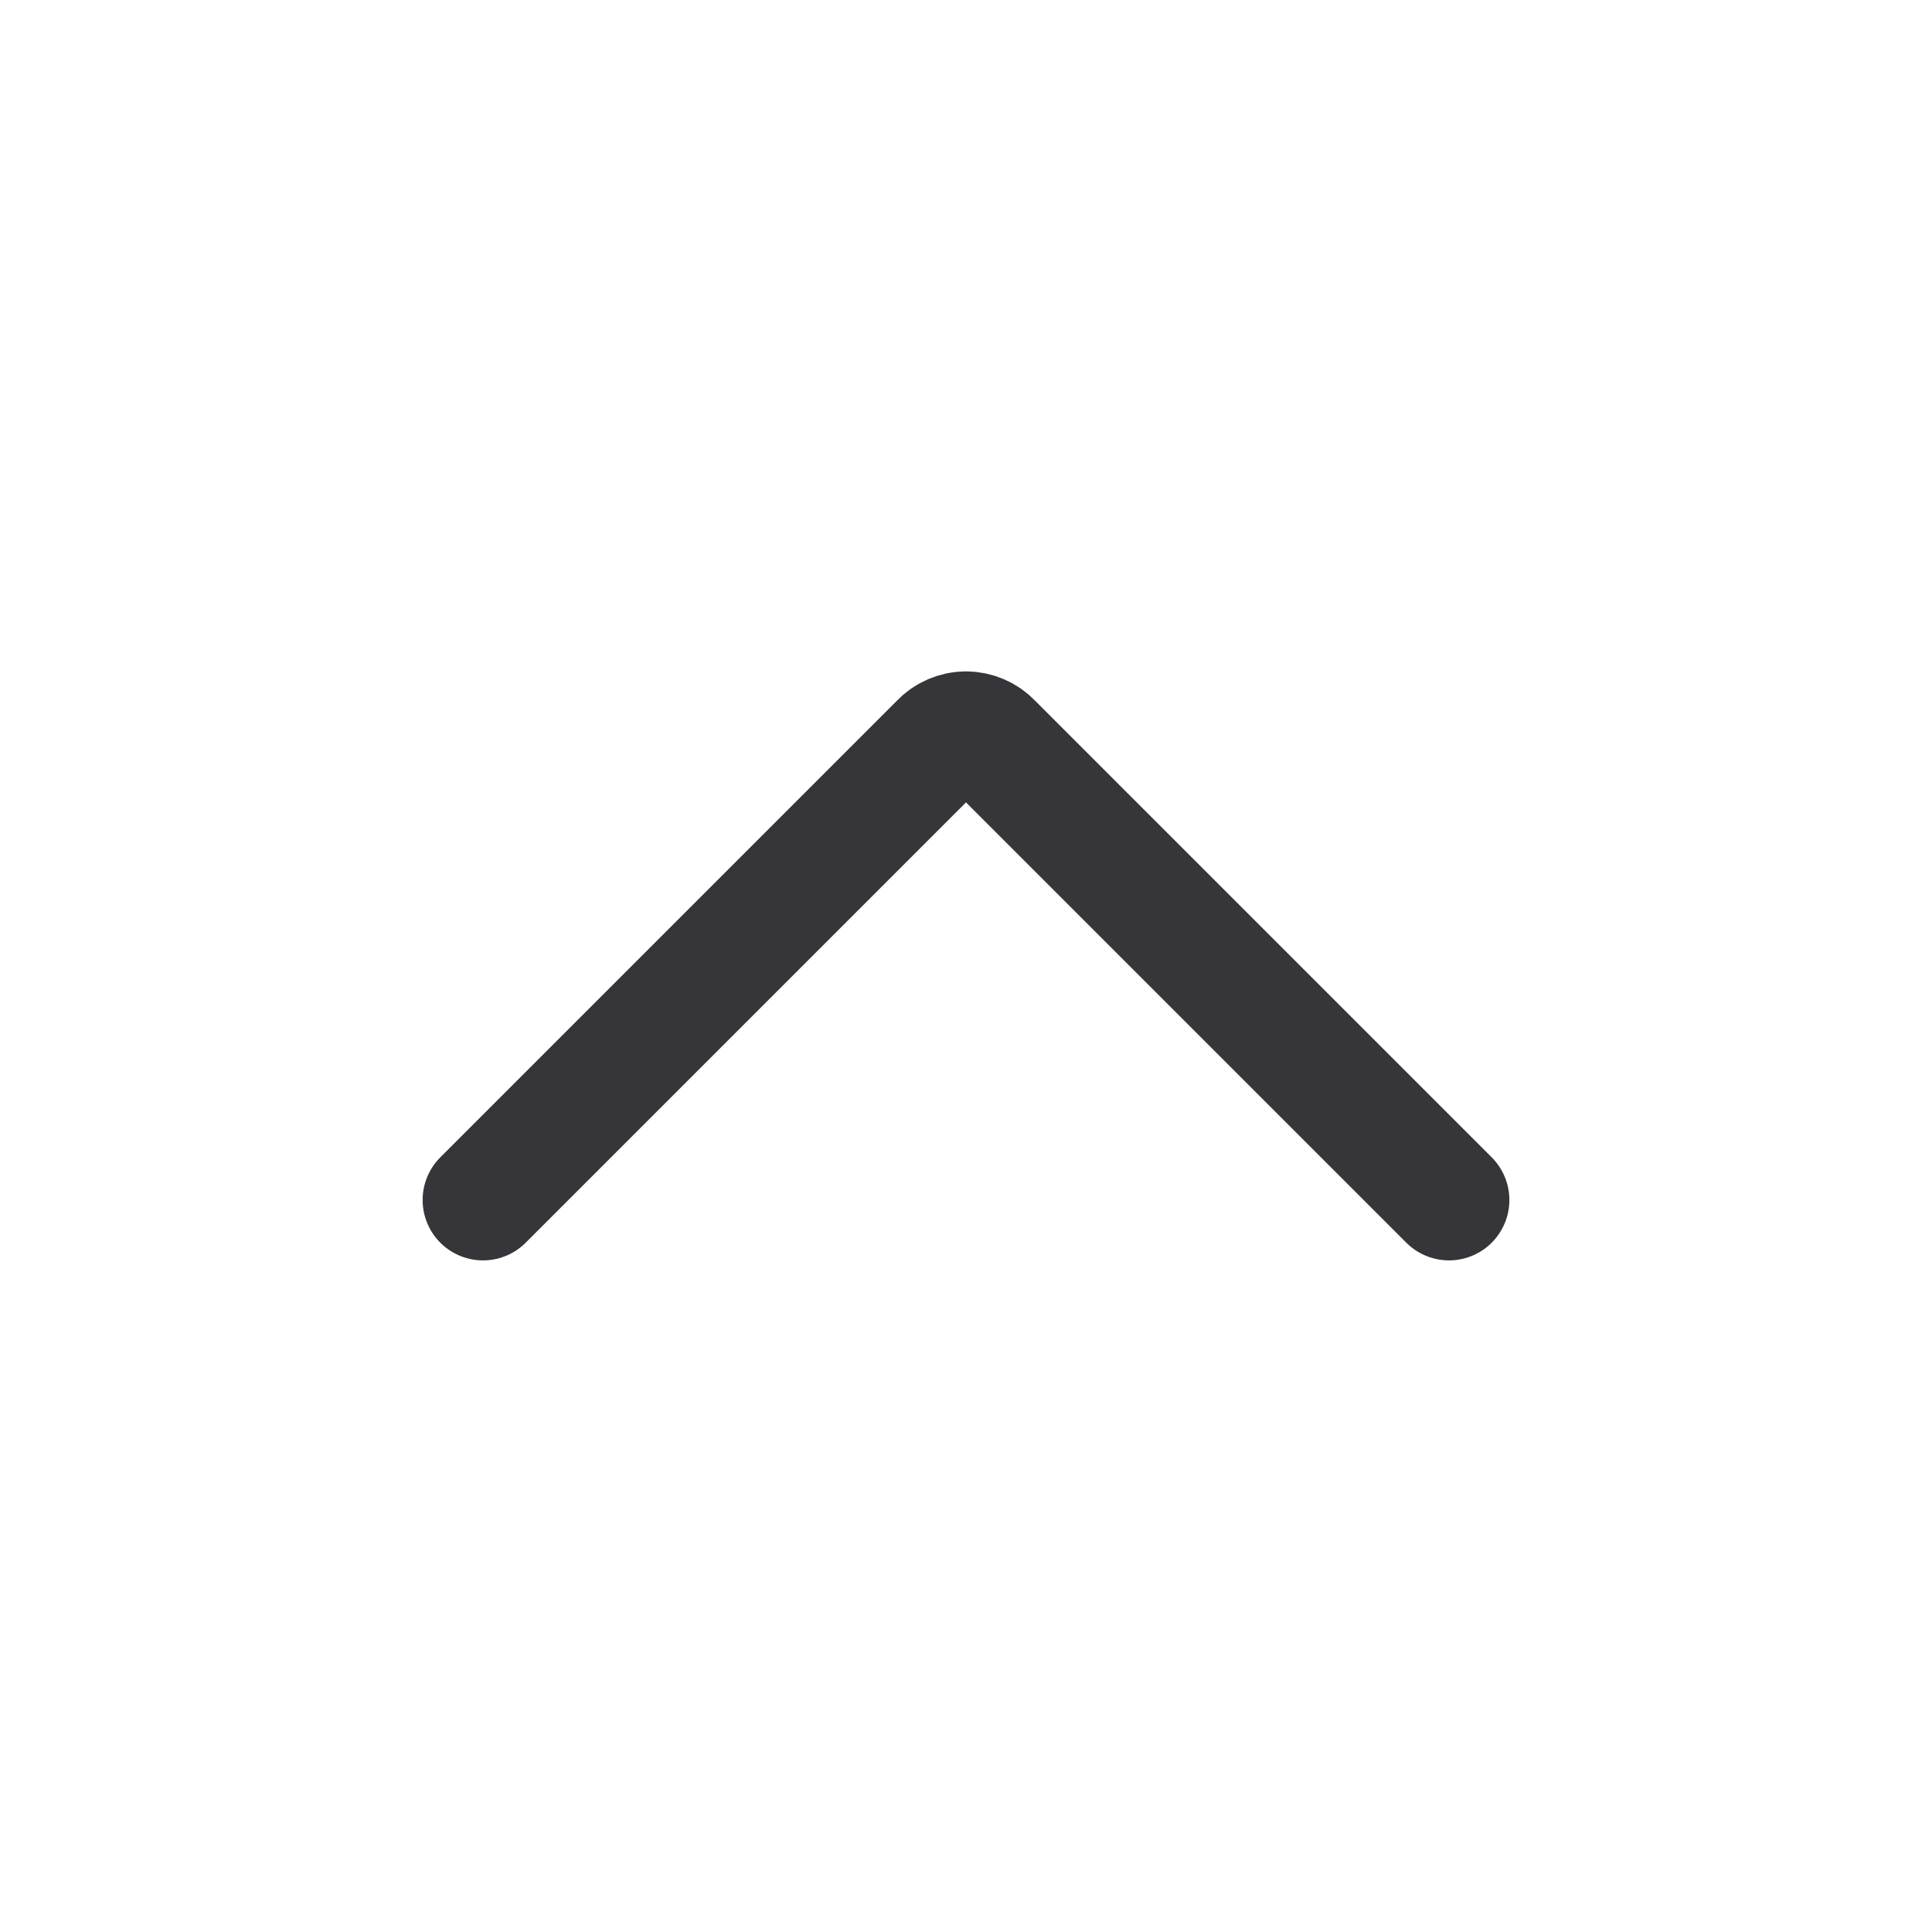 <svg width="24" height="24" viewBox="0 0 24 24" fill="none" xmlns="http://www.w3.org/2000/svg">
<path d="M6 14.907L11.677 9.23C11.718 9.186 11.768 9.151 11.824 9.127C11.88 9.103 11.939 9.09 12 9.09C12.06 9.09 12.12 9.103 12.176 9.127C12.232 9.151 12.282 9.186 12.323 9.23L18 14.907" stroke="#36363A" stroke-width="1.5" stroke-linecap="round" stroke-linejoin="round"/>
</svg>
